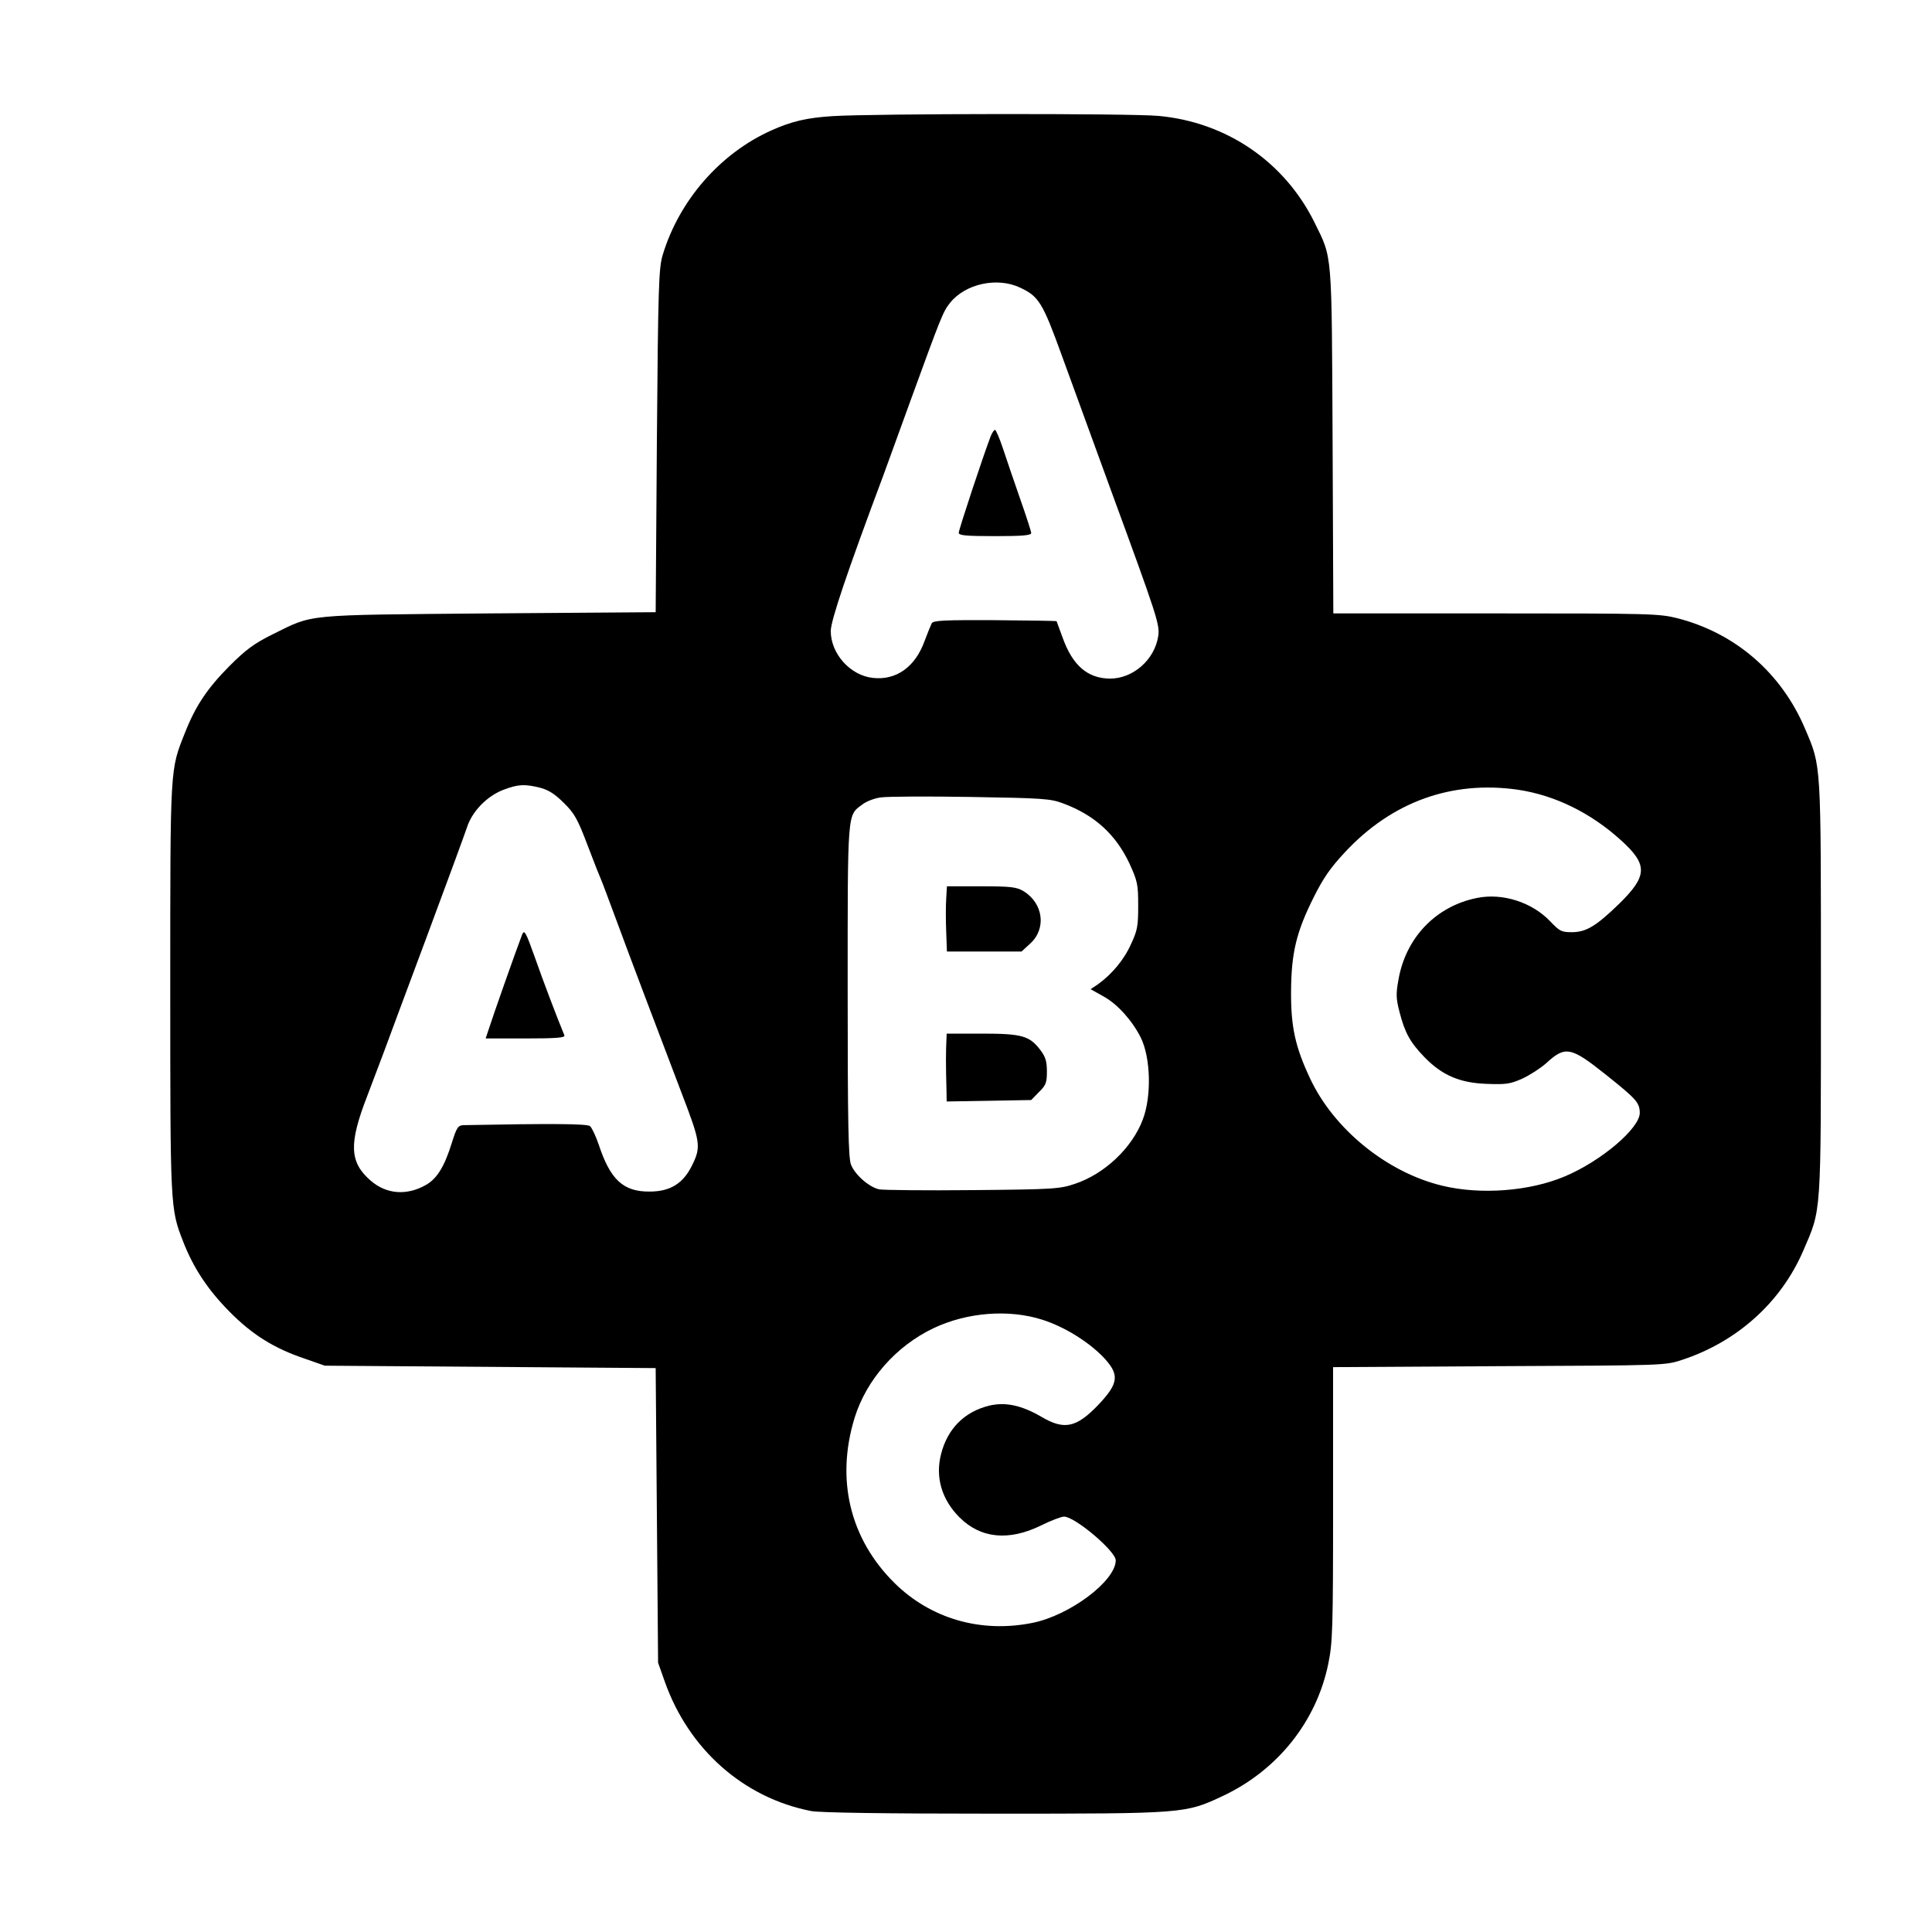 <?xml version="1.0" standalone="no"?>
<!DOCTYPE svg PUBLIC "-//W3C//DTD SVG 20010904//EN"
 "http://www.w3.org/TR/2001/REC-SVG-20010904/DTD/svg10.dtd">
<svg version="1.0" xmlns="http://www.w3.org/2000/svg"
 width="800pt" height="800pt" viewBox="0 0 800 800"
 preserveAspectRatio="xMidYMid meet">
<g transform="translate(0,800) scale(0.1,-0.1)"
fill="#000000" stroke="none">
<path d="M3445 7519 c-105 -7 -166 -21 -251 -59 -212 -95 -382 -290 -450 -516
-16 -53 -19 -126 -24 -769 l-5 -710 -690 -5 c-776 -7 -724 -2 -895 -86 -78
-39 -110 -62 -181 -133 -90 -91 -139 -163 -183 -275 -62 -156 -61 -130 -61
-1056 0 -909 0 -915 53 -1050 42 -109 102 -200 192 -291 95 -96 184 -152 315
-196 l80 -28 685 -5 685 -5 5 -610 5 -610 28 -79 c99 -279 325 -480 605 -535
34 -7 302 -11 756 -11 795 0 793 0 951 74 226 107 386 308 435 546 18 88 20
139 20 662 l0 567 688 4 c687 3 687 3 757 26 228 75 409 238 501 450 77 179
74 132 74 1088 0 944 2 916 -65 1074 -98 232 -288 397 -529 459 -76 19 -110
20 -752 20 l-673 0 -3 713 c-4 794 0 754 -75 906 -124 251 -364 415 -645 441
-116 11 -1184 10 -1353 -1z m779 -710 c77 -36 93 -61 172 -279 53 -146 112
-308 206 -565 190 -518 201 -552 194 -599 -15 -98 -104 -176 -200 -176 -93 1
-155 55 -196 170 -13 36 -24 66 -25 68 -2 1 -116 3 -256 4 -210 1 -254 -1
-261 -13 -4 -8 -17 -40 -29 -72 -39 -109 -118 -165 -215 -154 -93 10 -174 100
-174 194 0 43 67 242 219 648 16 44 65 179 109 300 130 357 137 375 166 411
63 79 195 108 290 63z m-1987 -2071 c35 -9 62 -27 98 -63 44 -43 57 -67 98
-175 26 -69 52 -134 57 -145 5 -11 33 -87 64 -170 48 -131 176 -469 268 -710
79 -206 82 -223 43 -302 -37 -74 -90 -107 -175 -107 -109 -1 -163 49 -211 195
-12 35 -28 69 -36 76 -13 10 -159 11 -524 4 -22 -1 -28 -9 -48 -73 -31 -100
-62 -149 -108 -175 -80 -45 -164 -38 -229 19 -87 76 -90 152 -14 348 28 74 60
158 70 185 10 28 88 237 173 465 85 228 162 438 171 465 21 65 82 128 149 154
62 24 90 25 154 9z m4048 -8 c154 -23 303 -96 429 -211 110 -100 108 -146 -9
-261 -96 -93 -137 -118 -197 -118 -42 0 -50 4 -89 45 -75 79 -197 118 -302 97
-172 -34 -298 -166 -327 -343 -10 -54 -9 -76 5 -129 22 -86 44 -126 102 -186
73 -76 147 -108 258 -112 79 -3 98 -1 147 21 31 14 76 43 100 64 79 73 102 69
245 -45 129 -103 142 -117 143 -160 0 -64 -160 -200 -310 -263 -146 -62 -349
-77 -507 -39 -230 55 -451 235 -549 446 -61 130 -79 213 -78 359 1 160 22 247
95 392 39 78 69 121 129 185 194 208 441 297 715 258z m-1882 -57 c131 -49
218 -129 275 -251 32 -71 35 -84 35 -172 0 -85 -3 -102 -30 -160 -29 -65 -80
-125 -137 -166 l-30 -20 57 -32 c55 -31 115 -98 150 -167 42 -84 46 -244 9
-341 -44 -117 -158 -225 -281 -266 -62 -21 -87 -23 -421 -26 -195 -2 -370 0
-388 3 -40 7 -101 59 -118 102 -11 26 -14 165 -14 719 0 755 -2 726 61 773 17
13 51 26 76 29 25 4 192 5 372 2 304 -5 330 -7 384 -27z m-86 -2138 c88 -28
186 -88 249 -152 71 -74 68 -109 -18 -200 -91 -95 -141 -106 -237 -49 -81 47
-147 61 -213 46 -104 -25 -174 -95 -201 -200 -25 -96 2 -189 76 -263 88 -88
205 -99 339 -33 40 20 83 36 94 36 45 0 214 -143 214 -181 0 -85 -190 -228
-345 -259 -213 -43 -421 17 -571 165 -185 183 -244 429 -165 685 49 157 171
296 326 370 139 66 312 80 452 35z"/>
<path d="M4102 6193 c-30 -78 -132 -386 -132 -399 0 -11 27 -14 150 -14 113 0
150 3 150 13 0 6 -21 71 -46 142 -25 72 -57 165 -71 208 -14 42 -29 77 -33 77
-4 0 -12 -12 -18 -27z"/>
<path d="M2162 4130 c-25 -65 -122 -340 -140 -397 l-11 -33 166 0 c128 0 164
3 160 13 -30 72 -88 225 -122 322 -38 107 -44 117 -53 95z"/>
<path d="M3918 4278 c-2 -29 -2 -90 0 -135 l3 -83 155 0 154 0 36 33 c68 62
54 167 -28 217 -29 17 -51 20 -175 20 l-142 0 -3 -52z"/>
<path d="M3919 3695 c-1 -14 -2 -52 -2 -85 0 -33 1 -85 2 -116 l1 -55 175 3
175 3 32 33 c29 28 33 39 33 85 0 43 -6 61 -27 89 -45 59 -76 68 -242 68
l-146 0 -1 -25z"/>
</g>
</svg>
